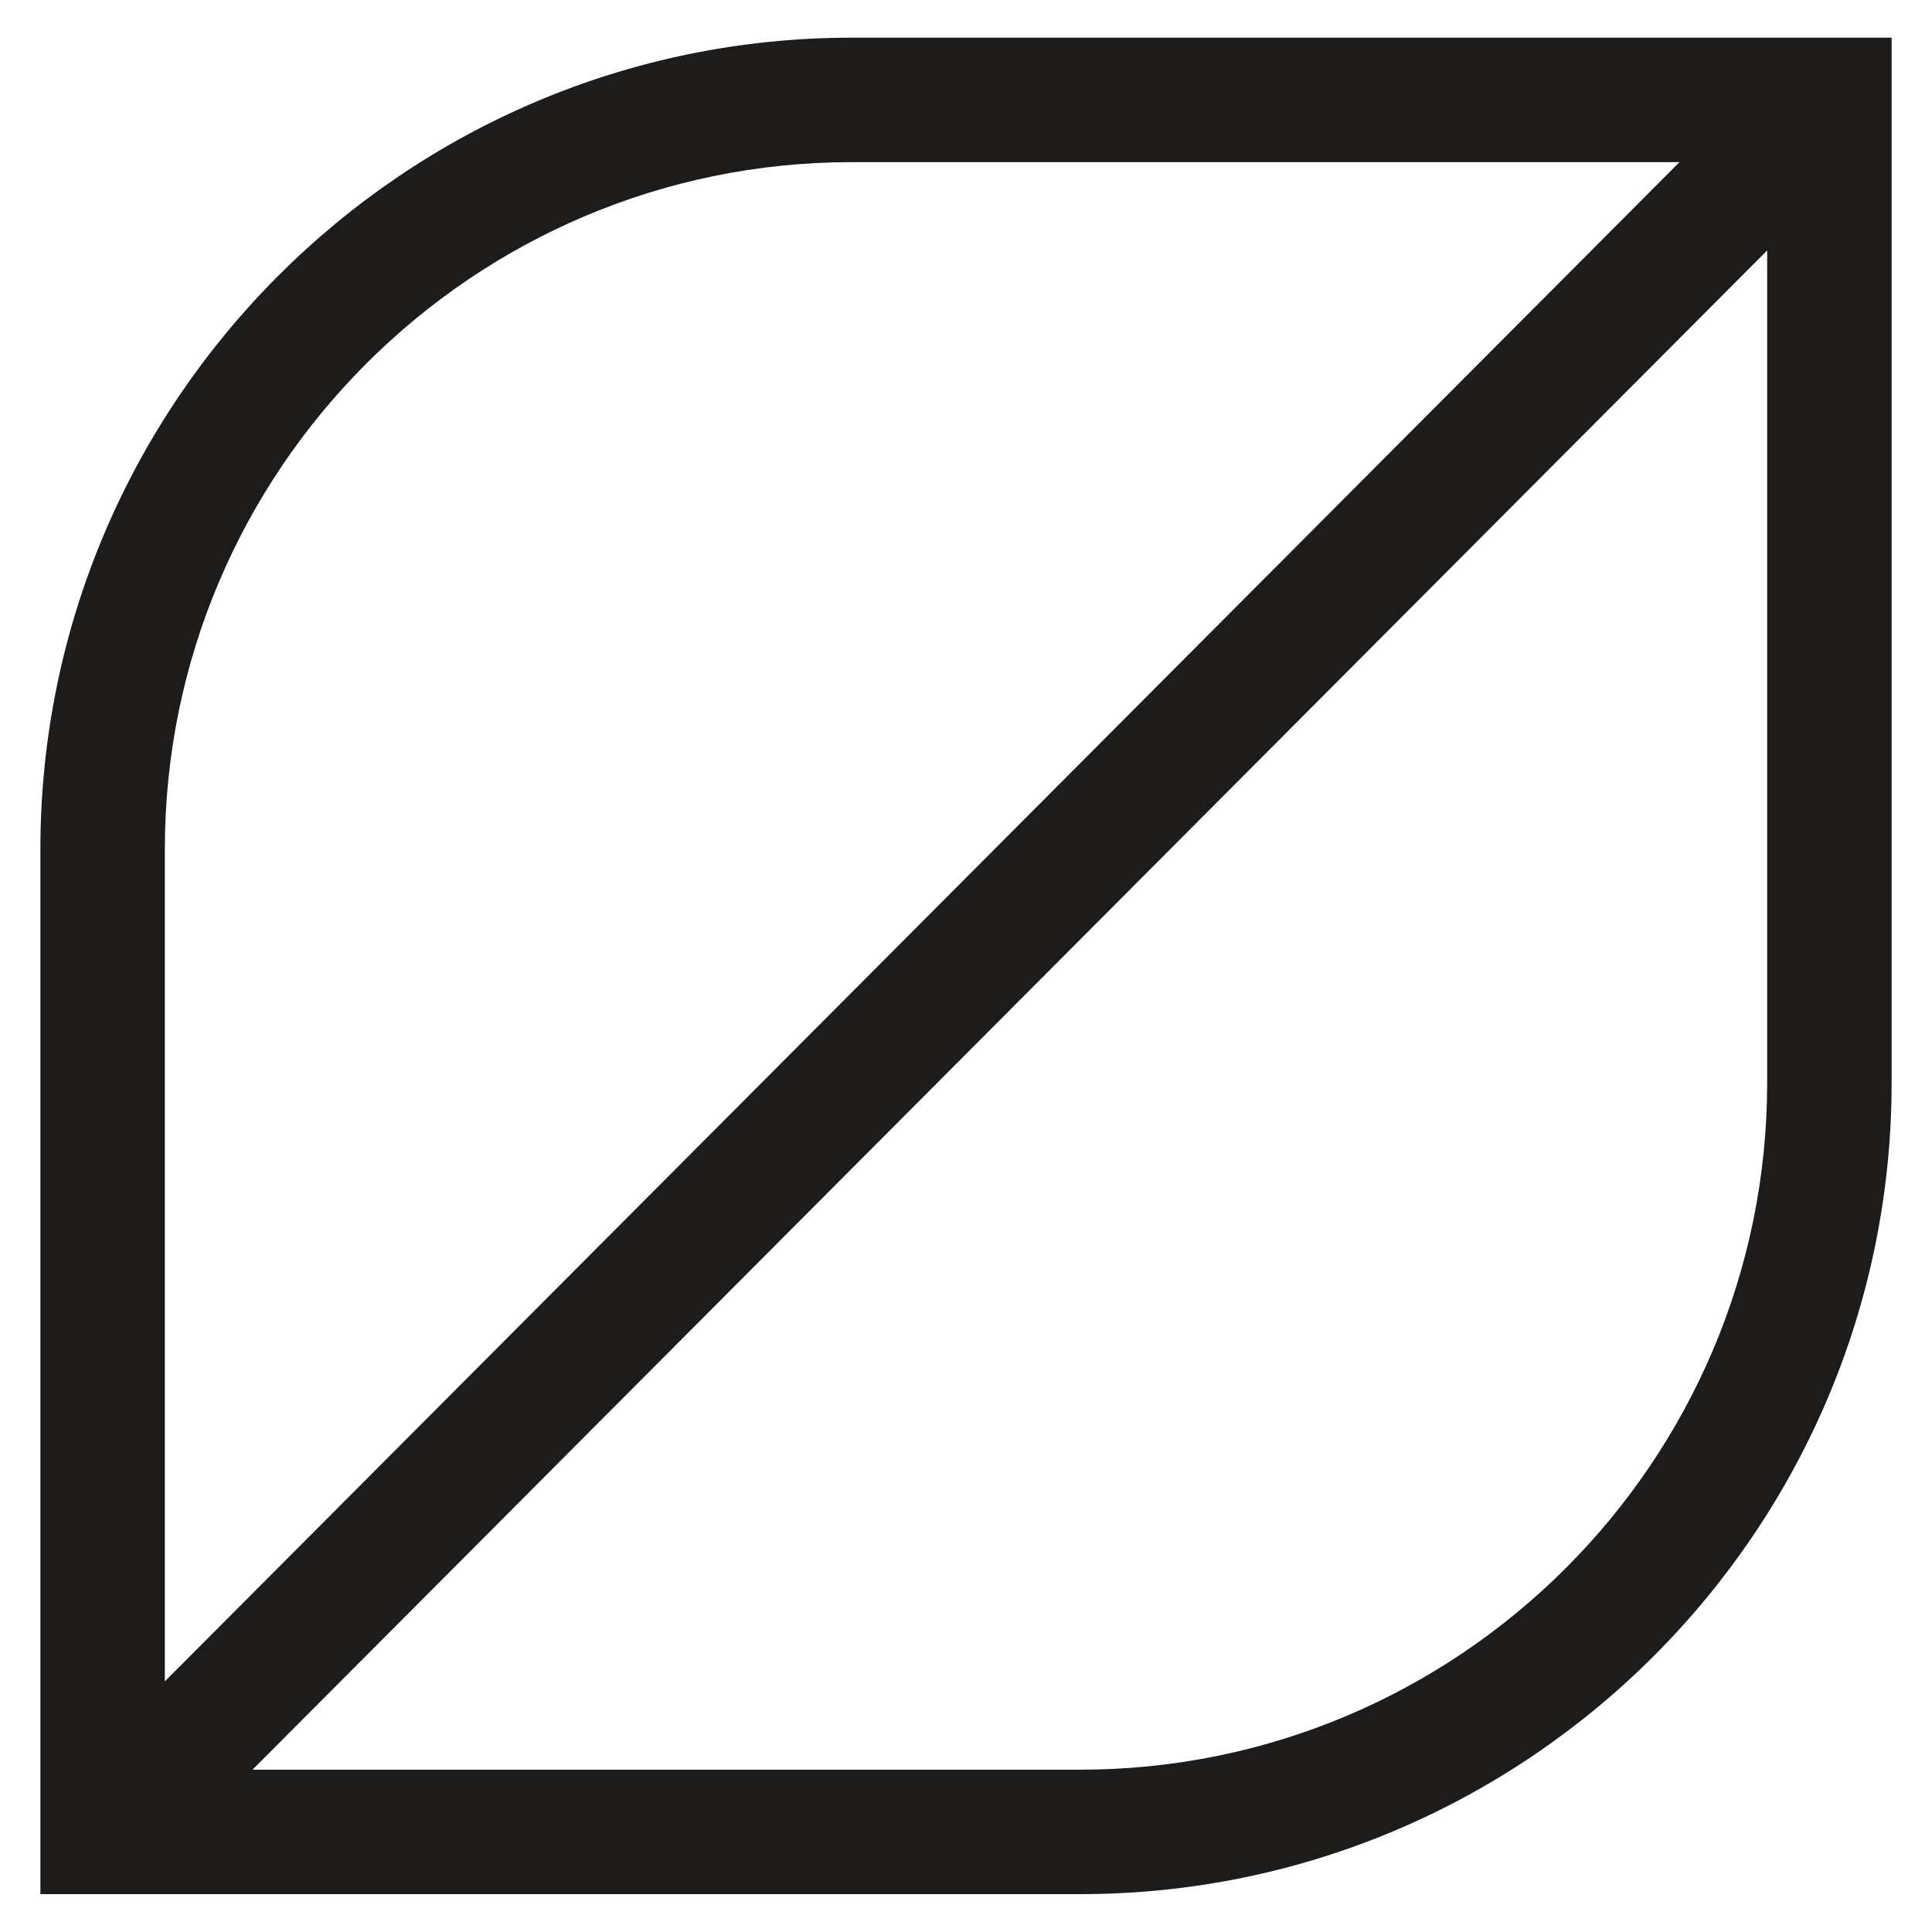 <?xml version="1.0" encoding="UTF-8" standalone="no"?>
<!DOCTYPE svg PUBLIC "-//W3C//DTD SVG 1.1//EN" "http://www.w3.org/Graphics/SVG/1.1/DTD/svg11.dtd">
<svg width="100%" height="100%" viewBox="0 0 24 24" version="1.1" xmlns="http://www.w3.org/2000/svg" xmlns:xlink="http://www.w3.org/1999/xlink" xml:space="preserve" xmlns:serif="http://www.serif.com/" style="fill-rule:evenodd;clip-rule:evenodd;stroke-linejoin:round;stroke-miterlimit:2;">
    <g transform="matrix(0.773,0,0,0.773,13.417,2.014)">
        <path d="M0,25.834L-13.299,25.834L11.042,1.419L11.042,14.792C11.042,20.881 6.088,25.834 0,25.834M-3.667,0L9.633,0L-14.708,24.415L-14.708,11.042C-14.708,4.953 -9.755,0 -3.667,0M-3.667,-2C-10.857,-2 -16.708,3.851 -16.708,11.042L-16.708,27.834L0,27.834C7.191,27.834 13.042,21.983 13.042,14.792L13.042,-2L-3.667,-2Z" style="fill:rgb(30,28,26);fill-rule:nonzero;"/>
    </g>
</svg>
